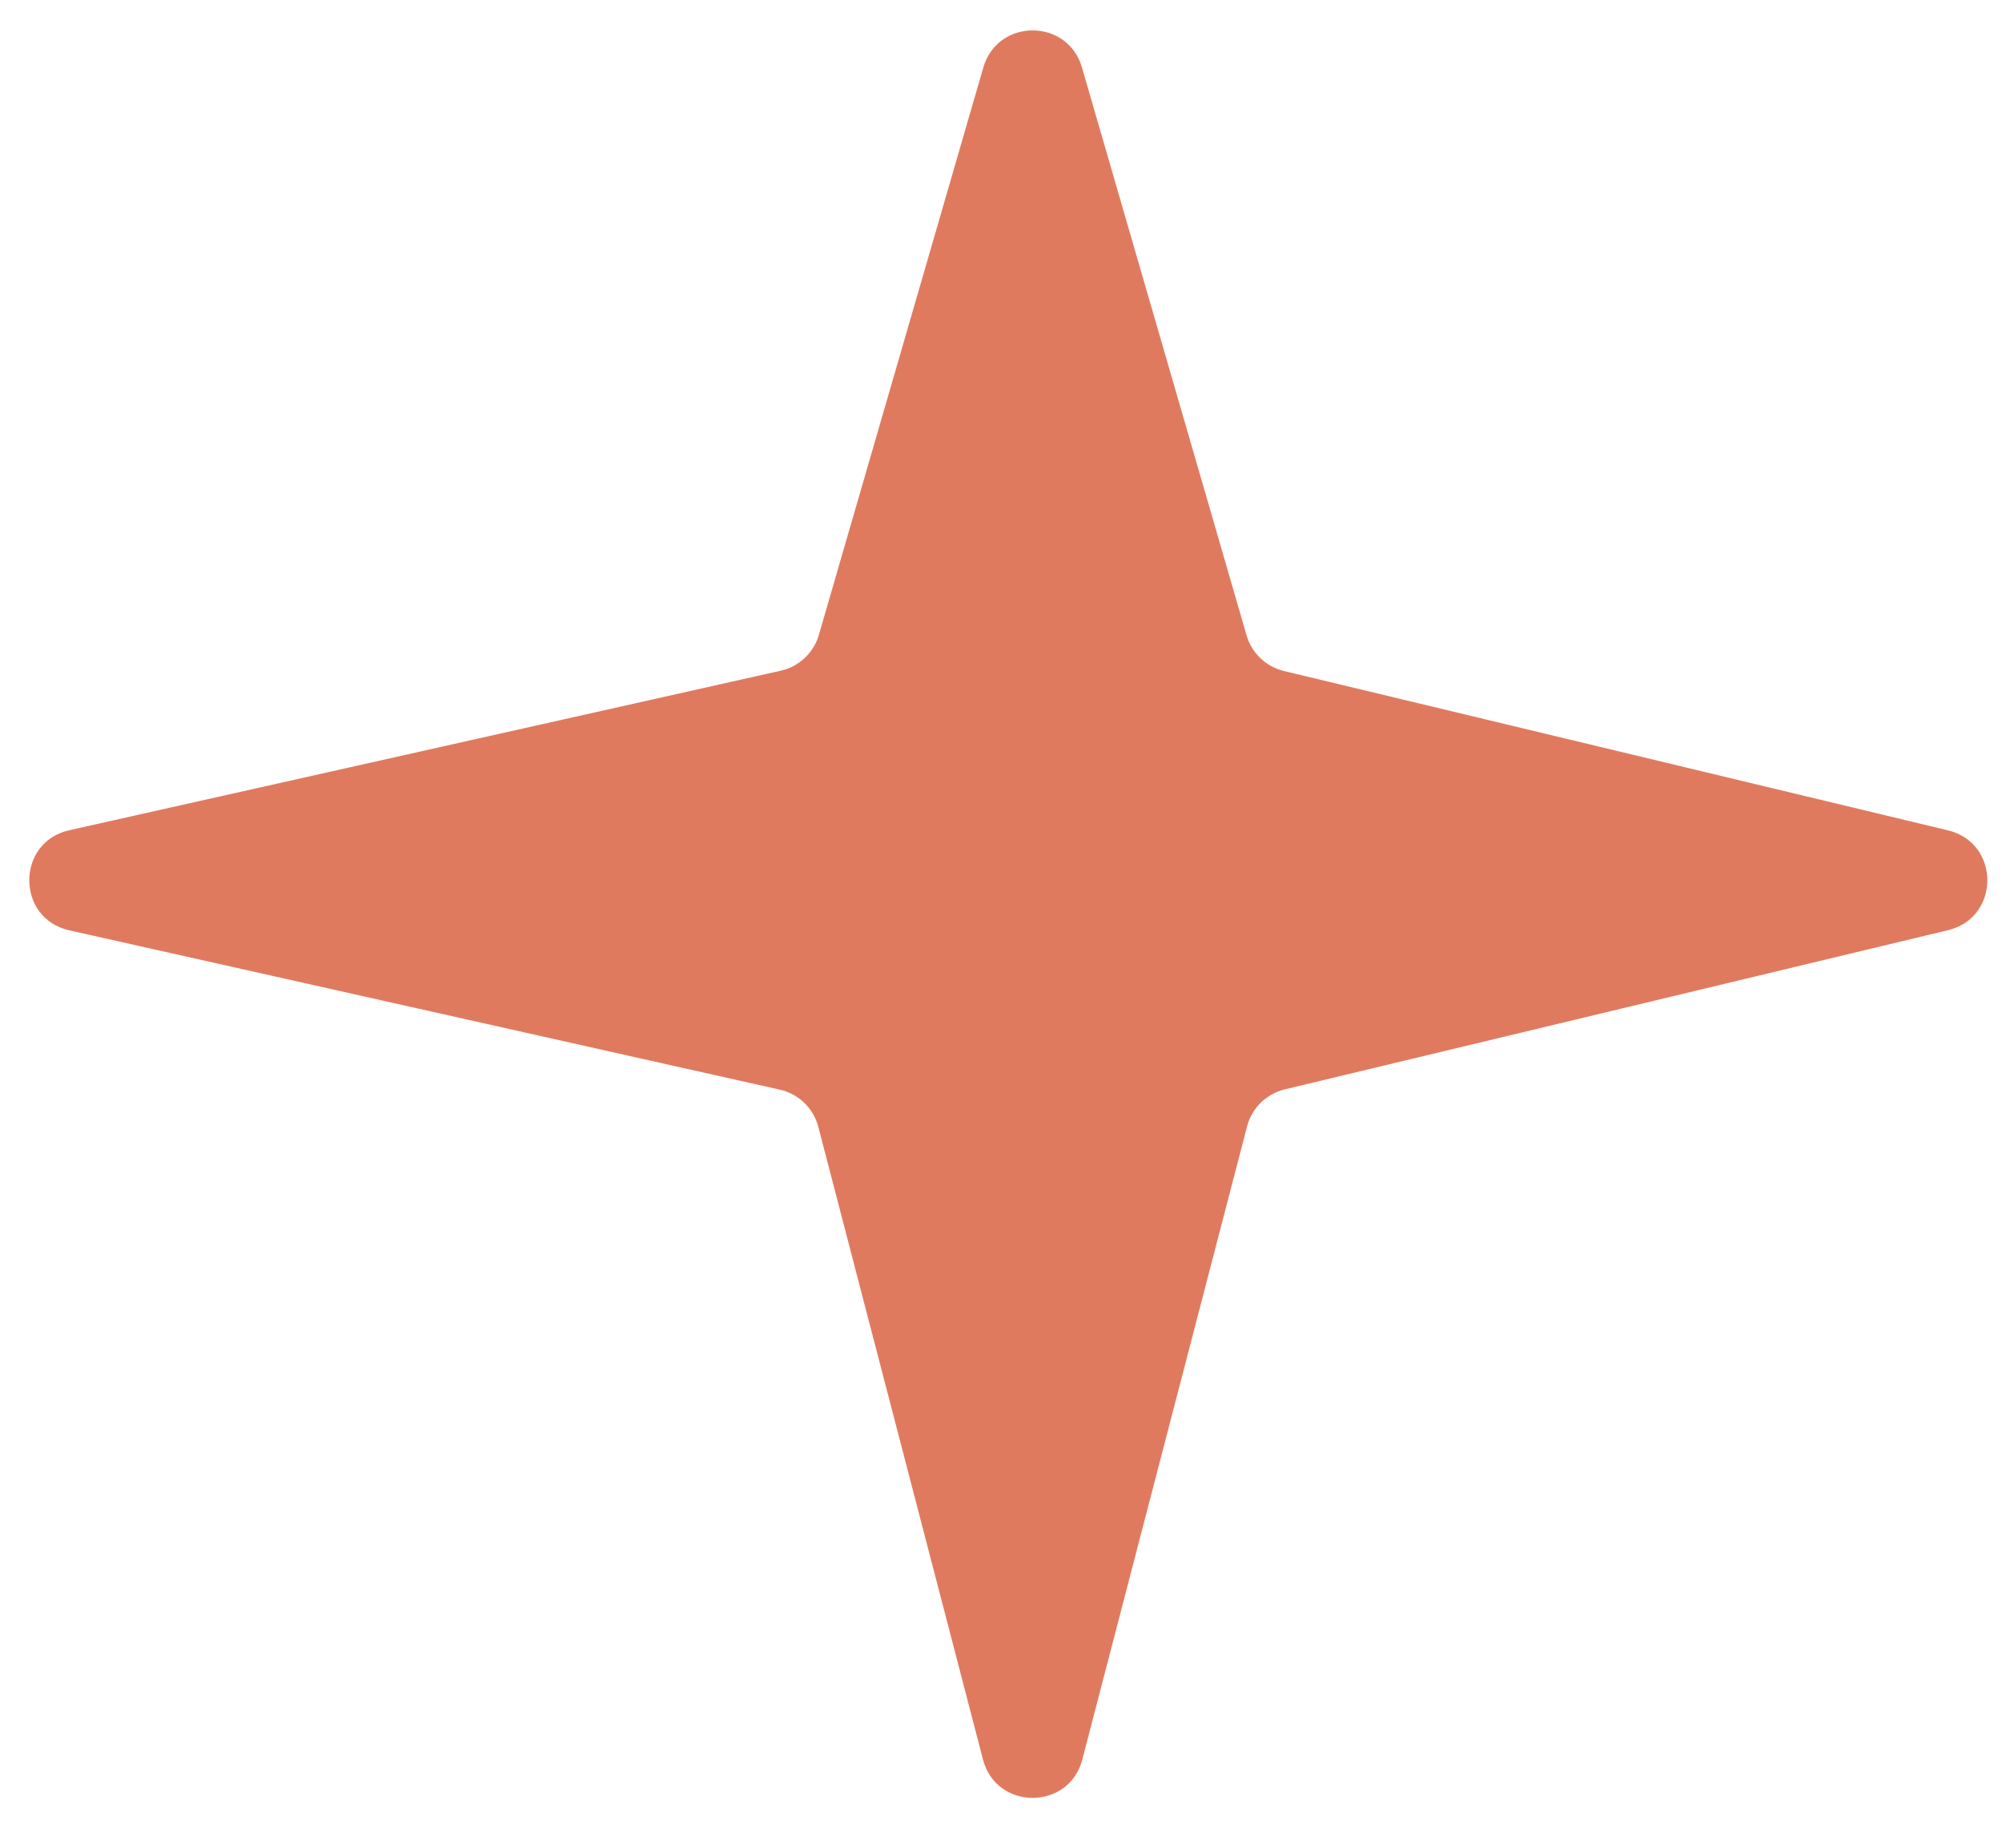 <?xml version="1.0" encoding="UTF-8"?> <svg xmlns="http://www.w3.org/2000/svg" width="39" height="36" viewBox="0 0 39 36" fill="none"><path d="M19.156 1.314C19.435 0.352 20.798 0.352 21.077 1.314L24.284 12.379C24.384 12.724 24.661 12.989 25.011 13.073L37.948 16.178C38.97 16.424 38.97 17.878 37.948 18.123L25.029 21.224C24.67 21.31 24.387 21.587 24.294 21.944L21.084 34.281C20.825 35.278 19.408 35.278 19.149 34.281L15.941 21.954C15.847 21.591 15.558 21.312 15.192 21.23L1.351 18.126C0.31 17.893 0.31 16.408 1.351 16.175L15.21 13.067C15.566 12.987 15.851 12.72 15.952 12.37L19.156 1.314Z" fill="#E07A5F"></path></svg> 